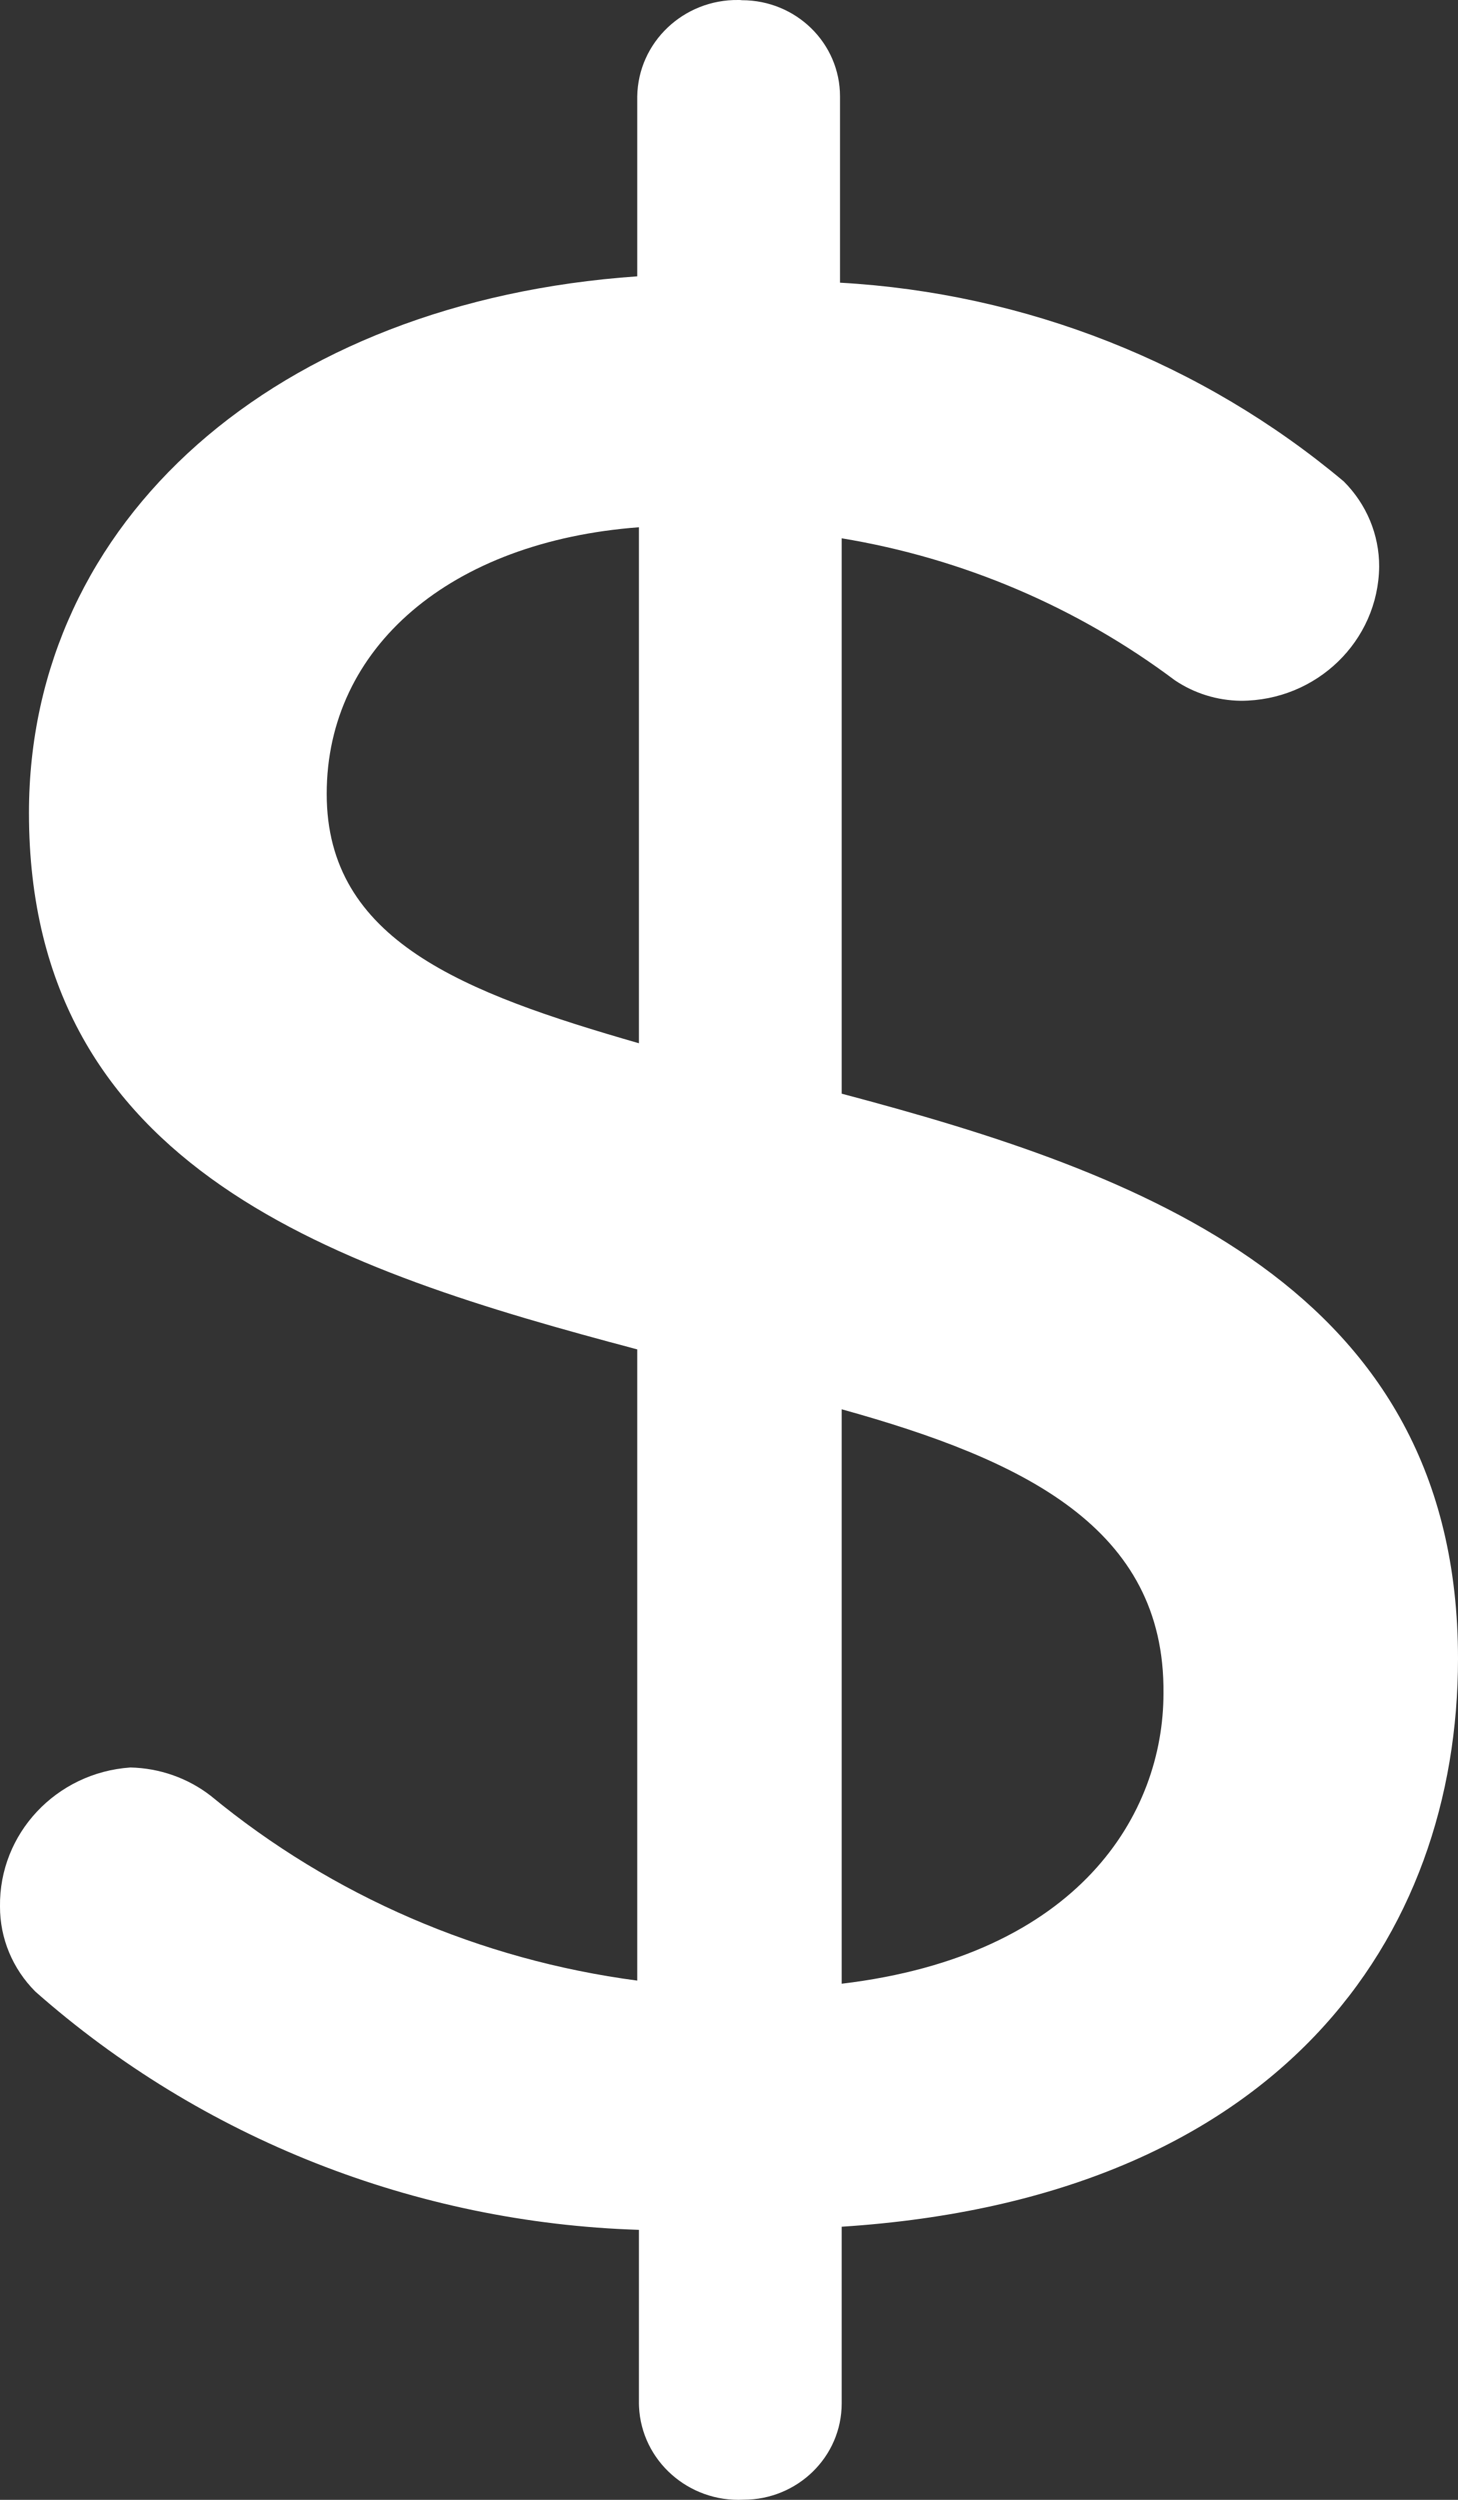 <?xml version="1.0" encoding="UTF-8"?>
<svg xmlns="http://www.w3.org/2000/svg" width="14" height="24" viewBox="0 0 14 24">
  <rect x="0" y="0" width="14" height="24" fill="#333333" stroke="none"/>
  <path fill="#FFF" d="M8.082,10.5 L8.082,5.168 C9.245,5.36 10.343,5.828 11.281,6.531 C11.468,6.657 11.687,6.725 11.914,6.728 C12.642,6.728 13.235,6.154 13.243,5.44 C13.244,5.134 13.122,4.841 12.903,4.622 C11.548,3.485 9.848,2.814 8.066,2.714 L8.066,0.926 C8.066,0.415 7.645,0.002 7.124,0.002 C7.113,0 7.102,0 7.091,0 C6.563,-0.007 6.127,0.406 6.119,0.926 L6.119,2.653 C2.643,2.895 0.278,5.001 0.278,7.804 C0.278,11.243 3.261,12.197 6.119,12.955 L6.119,19.015 C4.611,18.816 3.19,18.203 2.025,17.242 C1.805,17.071 1.533,16.975 1.252,16.969 C0.54,17.018 -0.009,17.603 0,18.303 C-0.001,18.609 0.121,18.902 0.34,19.121 C1.936,20.53 3.988,21.34 6.135,21.408 L6.135,23.075 C6.135,23.085 6.136,23.096 6.136,23.107 C6.161,23.625 6.611,24.025 7.139,23.999 C7.66,23.999 8.082,23.585 8.082,23.075 L8.082,21.378 C12.3,21.105 14,18.59 14,15.924 C14,12.349 10.941,11.258 8.082,10.5 Z M6.135,10.016 C4.451,9.531 3.137,9.031 3.137,7.622 C3.137,6.213 4.327,5.198 6.135,5.062 L6.135,10.016 L6.135,10.016 Z M8.082,19.045 L8.082,13.53 C9.828,14.015 11.188,14.667 11.172,16.257 C11.172,17.409 10.369,18.772 8.082,19.045 Z"></path>
</svg>
